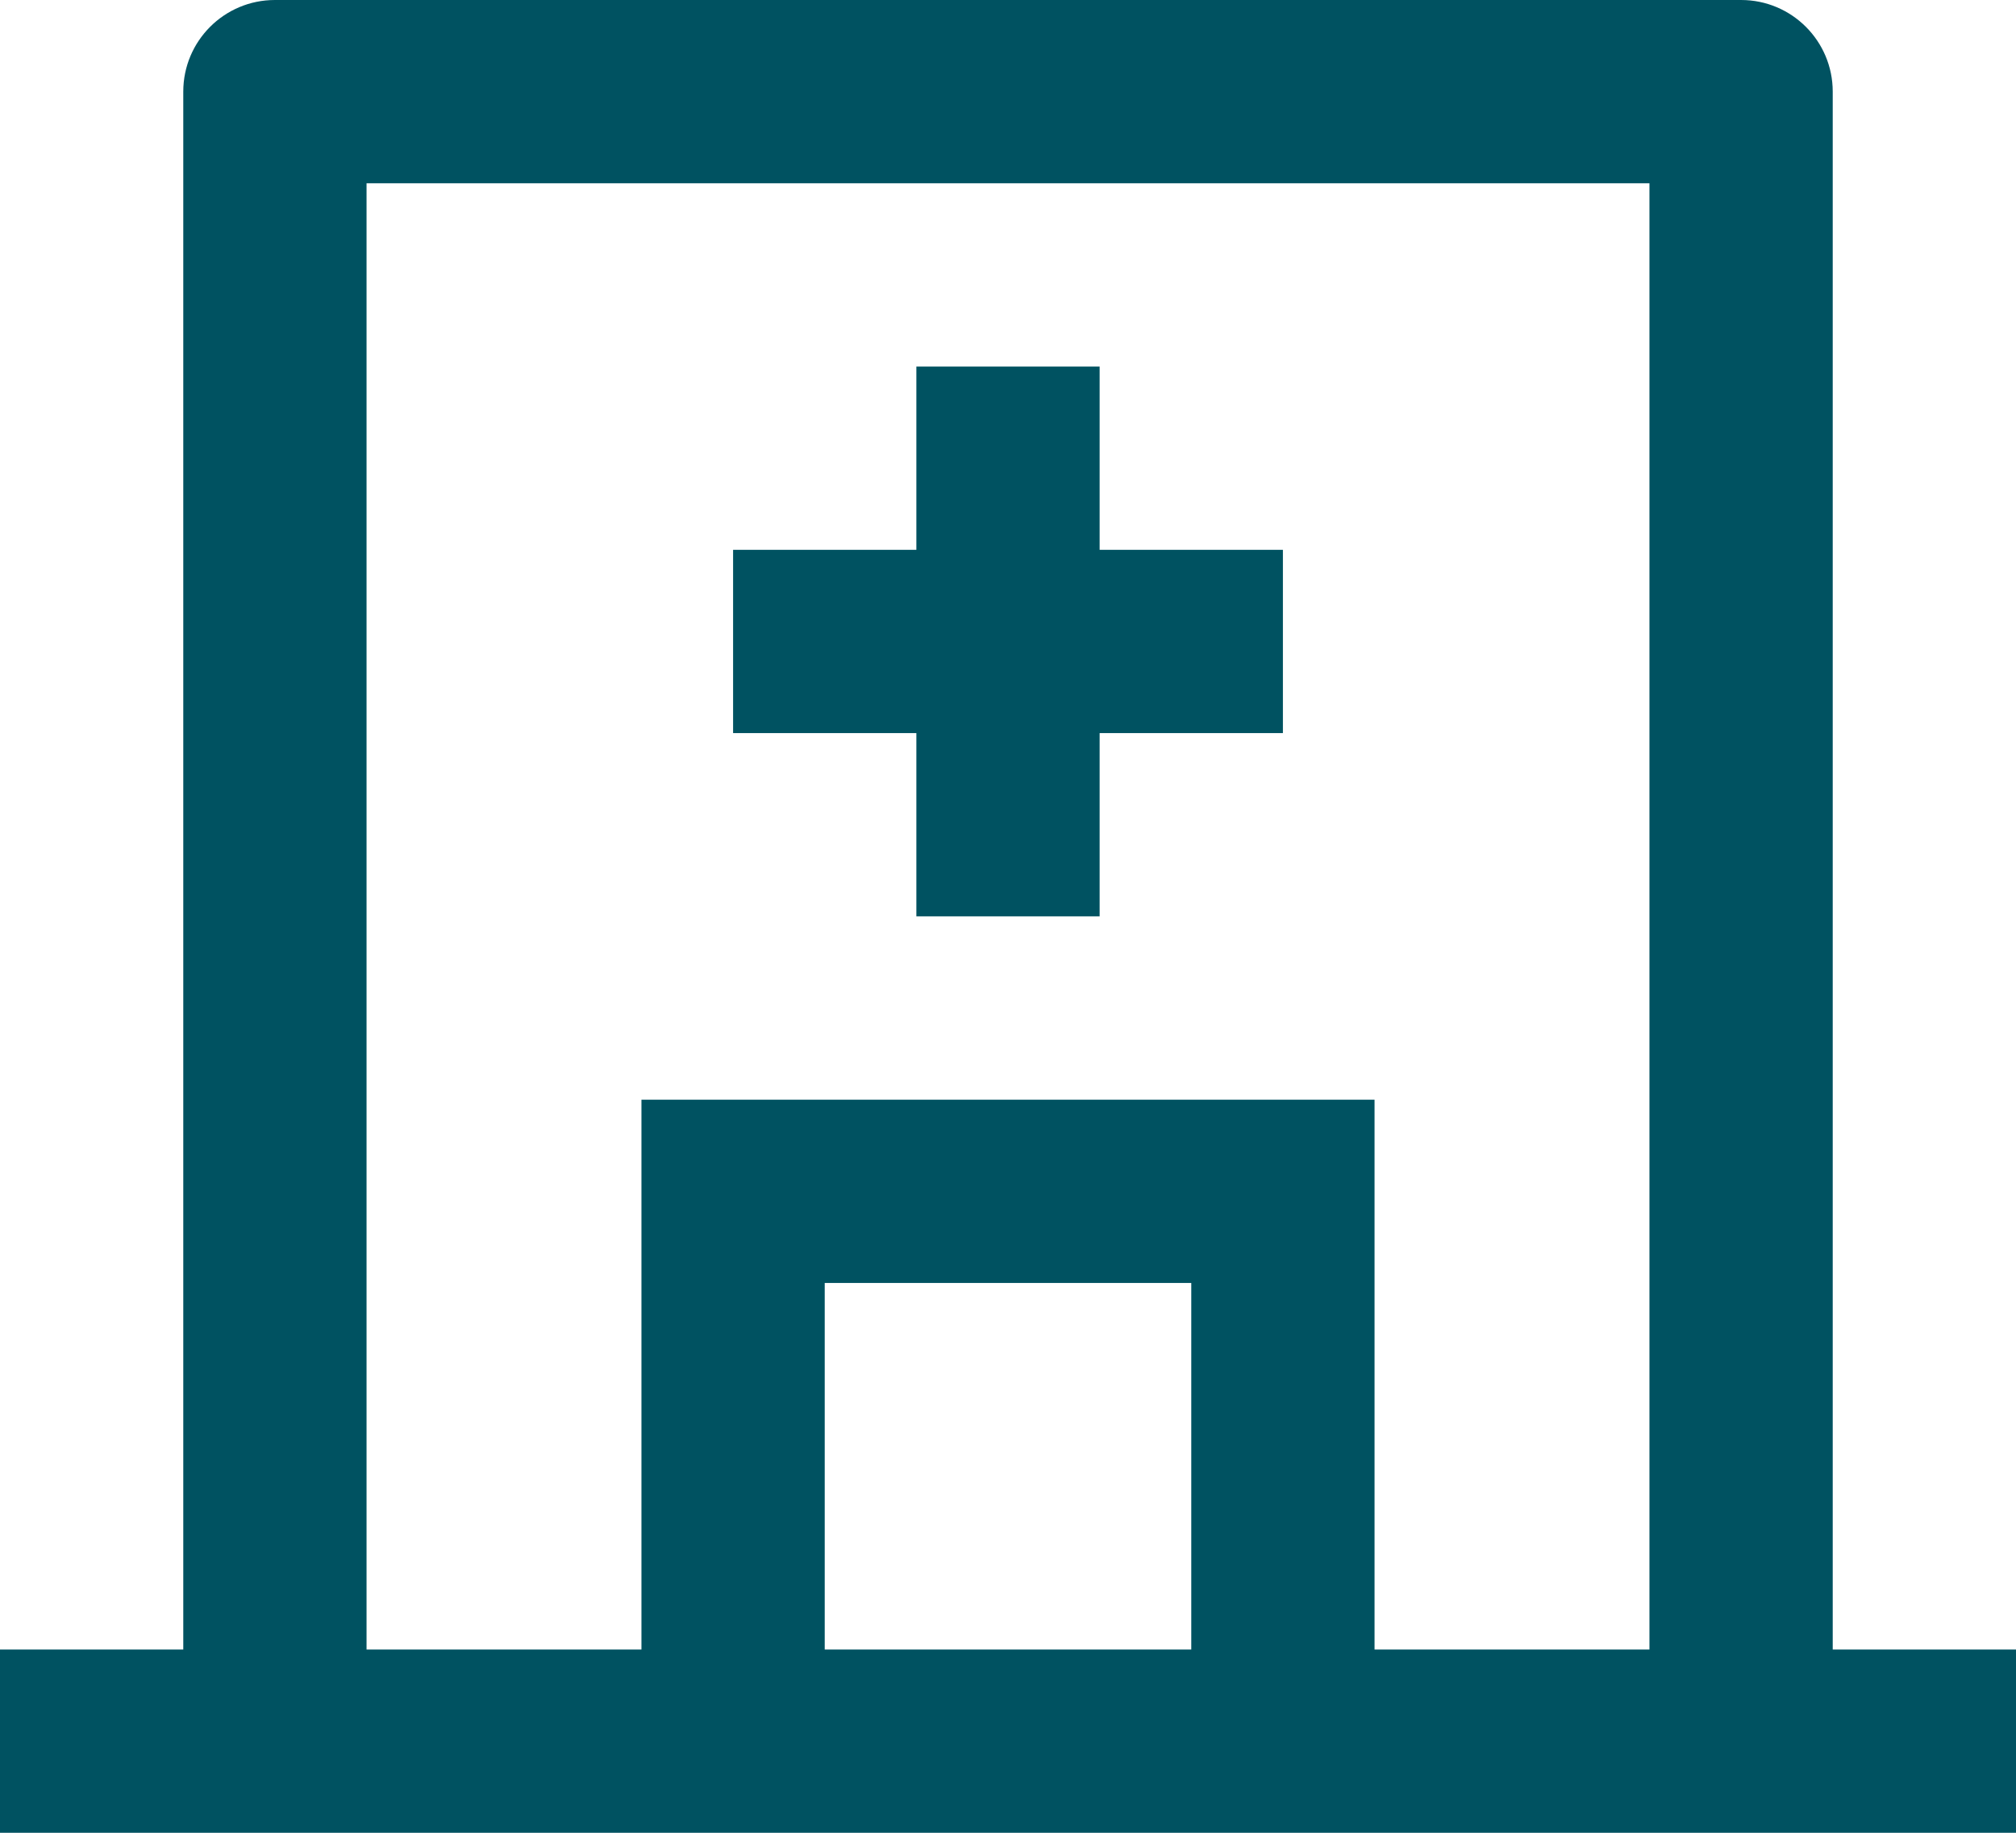 <svg width="44" height="40" viewBox="0 0 44 40" fill="none" xmlns="http://www.w3.org/2000/svg">
<path d="M14 36V24H30V36H36V4H8V36H14ZM18 36H26V28H18V36ZM40 36H44V40H0V36H4V2C4 0.895 4.895 0 6 0H38C39.105 0 40 0.895 40 2V36ZM20 12V8H24V12H28V16H24V20H20V16H16V12H20Z" fill="#005261"/>
</svg>
